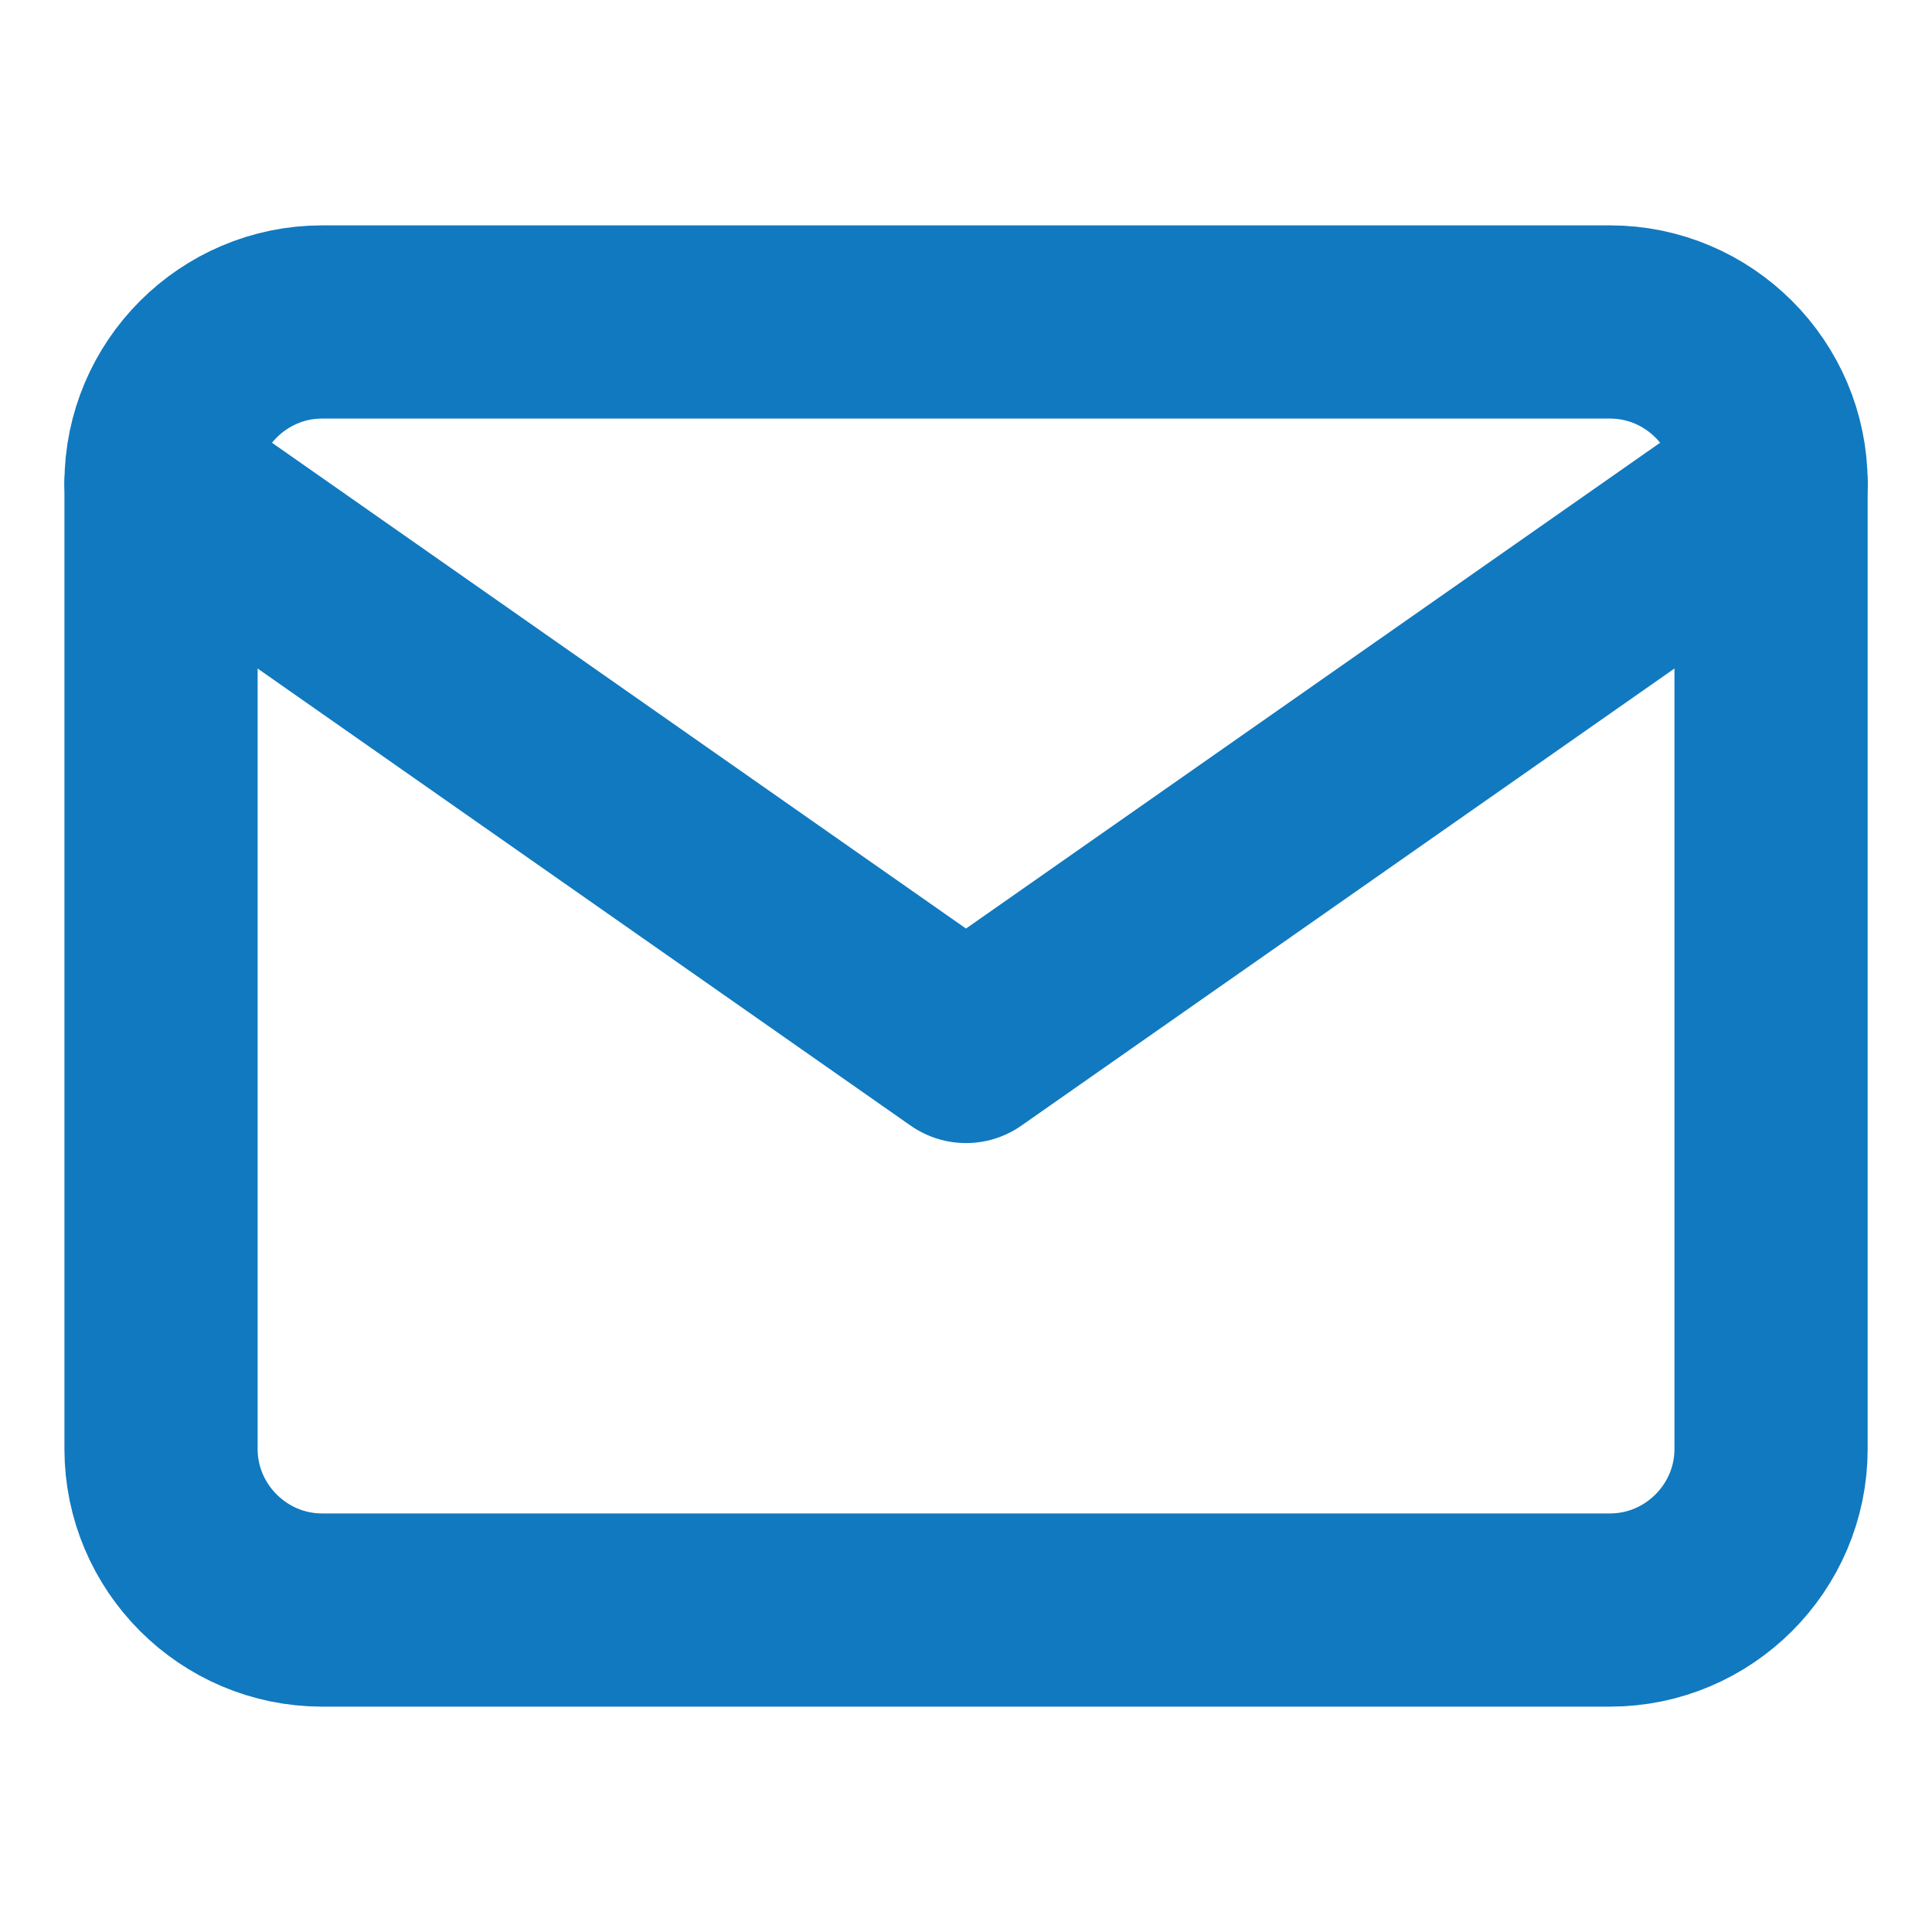 <svg width="20" height="20" viewBox="0 0 20 20" fill="none" xmlns="http://www.w3.org/2000/svg">
<path d="M3.334 3.333H16.667C17.584 3.333 18.334 4.083 18.334 5V15C18.334 15.917 17.584 16.667 16.667 16.667H3.334C2.417 16.667 1.667 15.917 1.667 15V5C1.667 4.083 2.417 3.333 3.334 3.333Z" stroke="#1179BF" stroke-width="2" stroke-linecap="round" stroke-linejoin="round"/>
<path d="M18.334 5L10 10.833L1.667 5" stroke="#1179BF" stroke-width="2" stroke-linecap="round" stroke-linejoin="round"/>
</svg>
